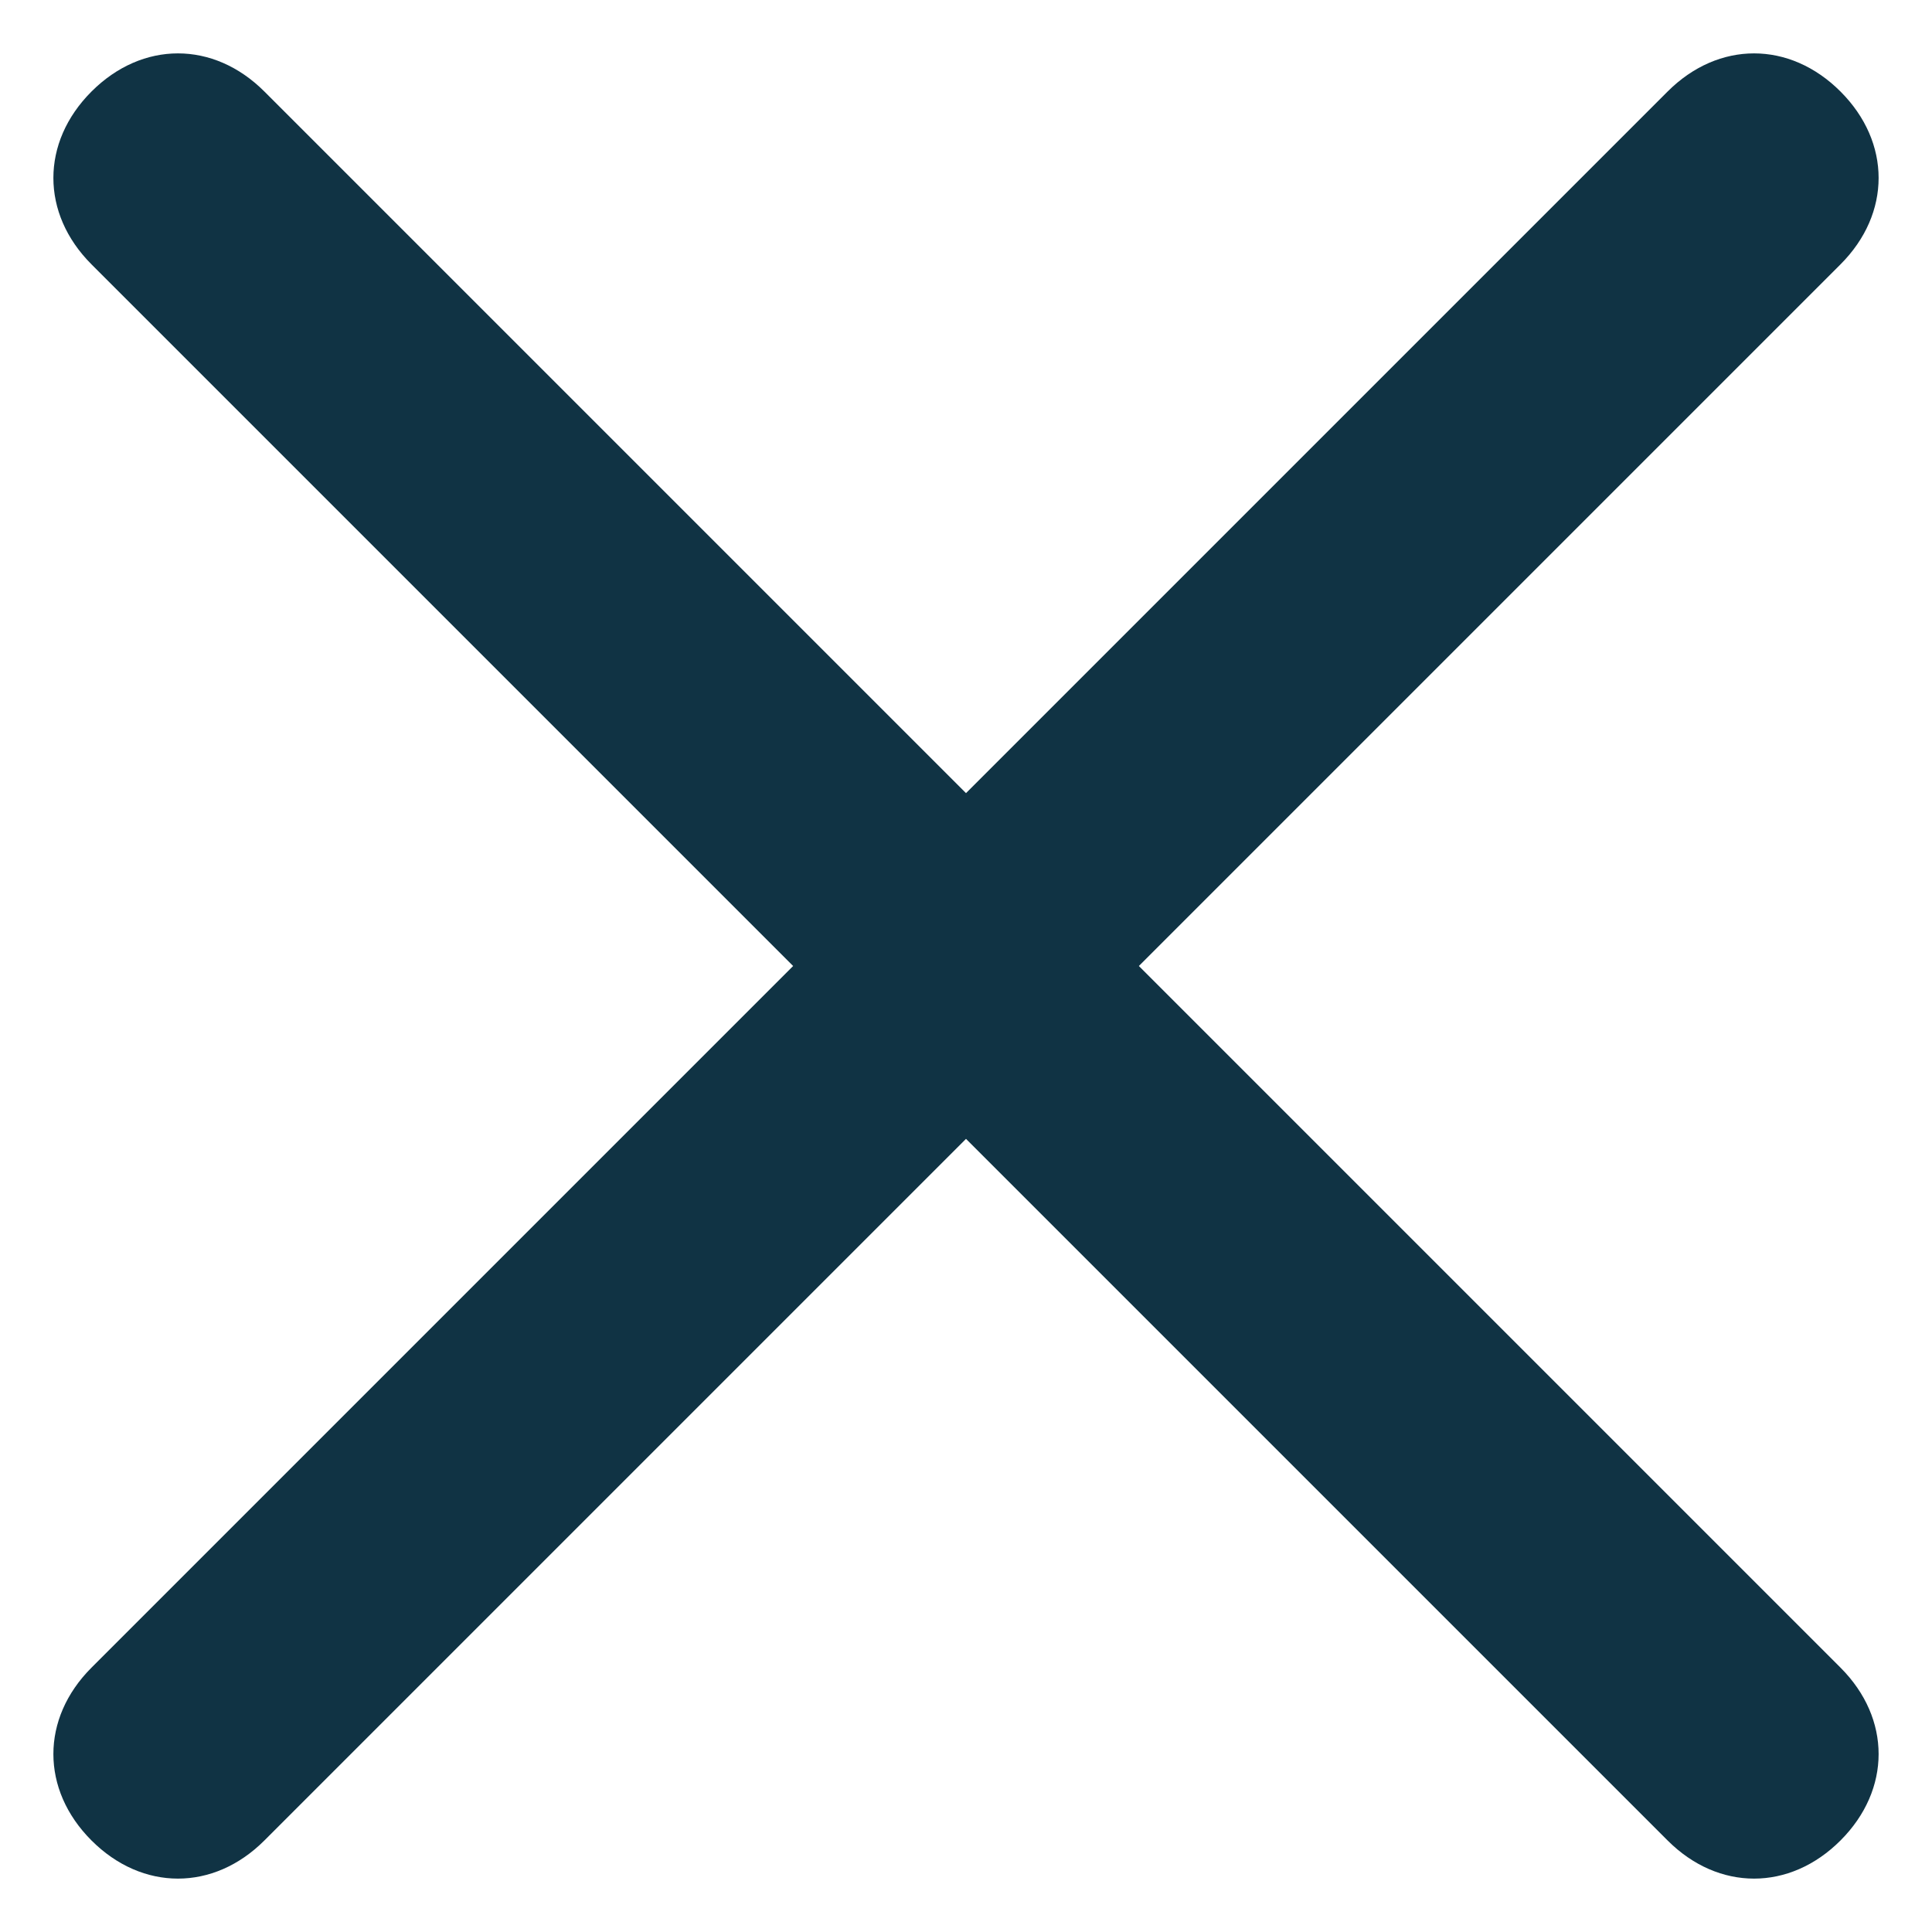 <?xml version="1.0" encoding="utf-8"?>
<!-- Generator: Adobe Illustrator 24.2.0, SVG Export Plug-In . SVG Version: 6.00 Build 0)  -->
<svg version="1.1" id="Ebene_1" xmlns="http://www.w3.org/2000/svg" xmlns:xlink="http://www.w3.org/1999/xlink" x="0px" y="0px"
	 viewBox="0 0 19 19" style="enable-background:new 0 0 19 19;" xml:space="preserve">
<style type="text/css">
	.st0{fill-rule:evenodd;clip-rule:evenodd;fill:#103344;}
</style>
<path id="path-1_1_" class="st0" d="M18.1,0.9c0.5,0.5,0.5,1.2,0,1.7l-6.9,6.9l6.9,6.9c0.5,0.5,0.5,1.2,0,1.7s-1.2,0.5-1.7,0
	l-6.9-6.9l-6.9,6.9c-0.5,0.5-1.2,0.5-1.7,0s-0.5-1.2,0-1.7l6.9-6.9L0.9,2.6c-0.5-0.5-0.5-1.2,0-1.7s1.2-0.5,1.7,0l6.9,6.9l6.9-6.9
	C16.9,0.4,17.6,0.4,18.1,0.9z"/>
</svg>
